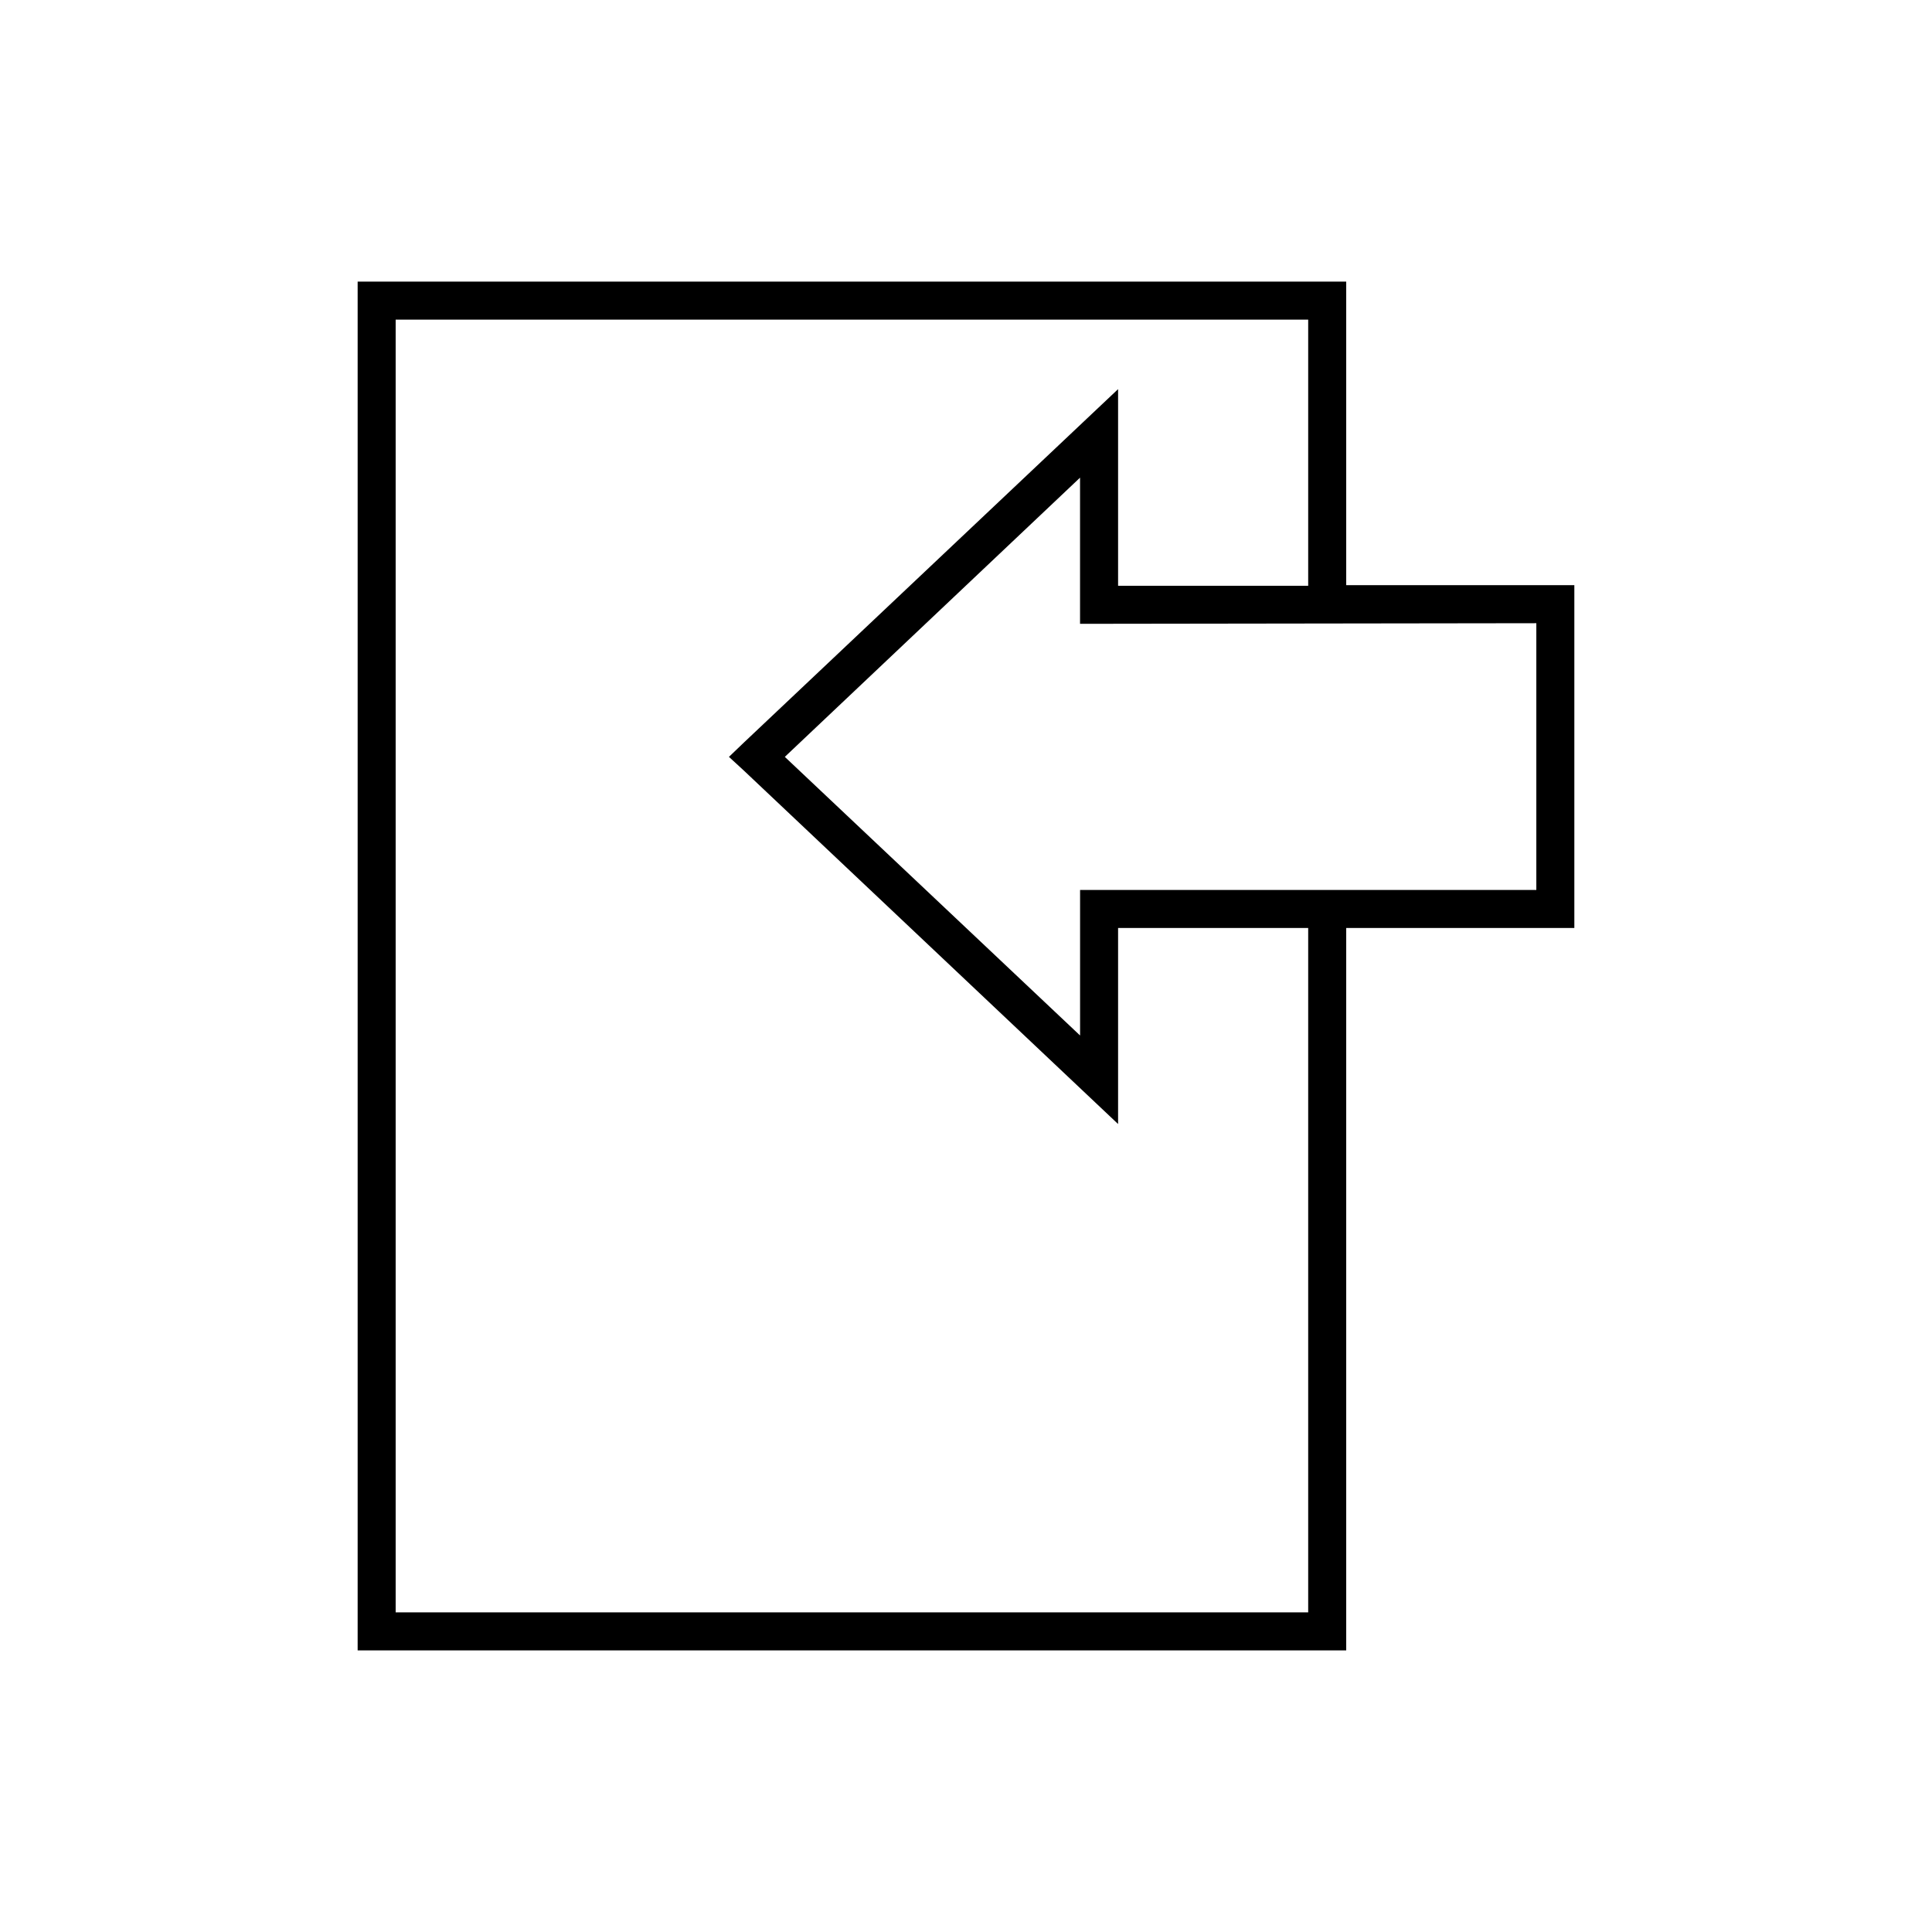 <?xml version="1.0" encoding="UTF-8"?>
<!-- Uploaded to: ICON Repo, www.svgrepo.com, Generator: ICON Repo Mixer Tools -->
<svg fill="#000000" width="800px" height="800px" version="1.1" viewBox="144 144 512 512" xmlns="http://www.w3.org/2000/svg">
 <path d="m238.78 218.63v362.74h261.98v-191.45h60.457v-90.844h-60.457v-80.449zm10.074 10.074h241.83v70.535h-50.379v-52.113l-8.504 8.027-90.684 85.648-3.938 3.777 3.938 3.621 90.684 85.648 8.504 8.031v-51.957h50.379v181.37h-241.83zm181.37 41.879v38.73h5.039l115.88-0.156v70.691h-120.91v38.57l-78.246-73.84z"/>
</svg>
